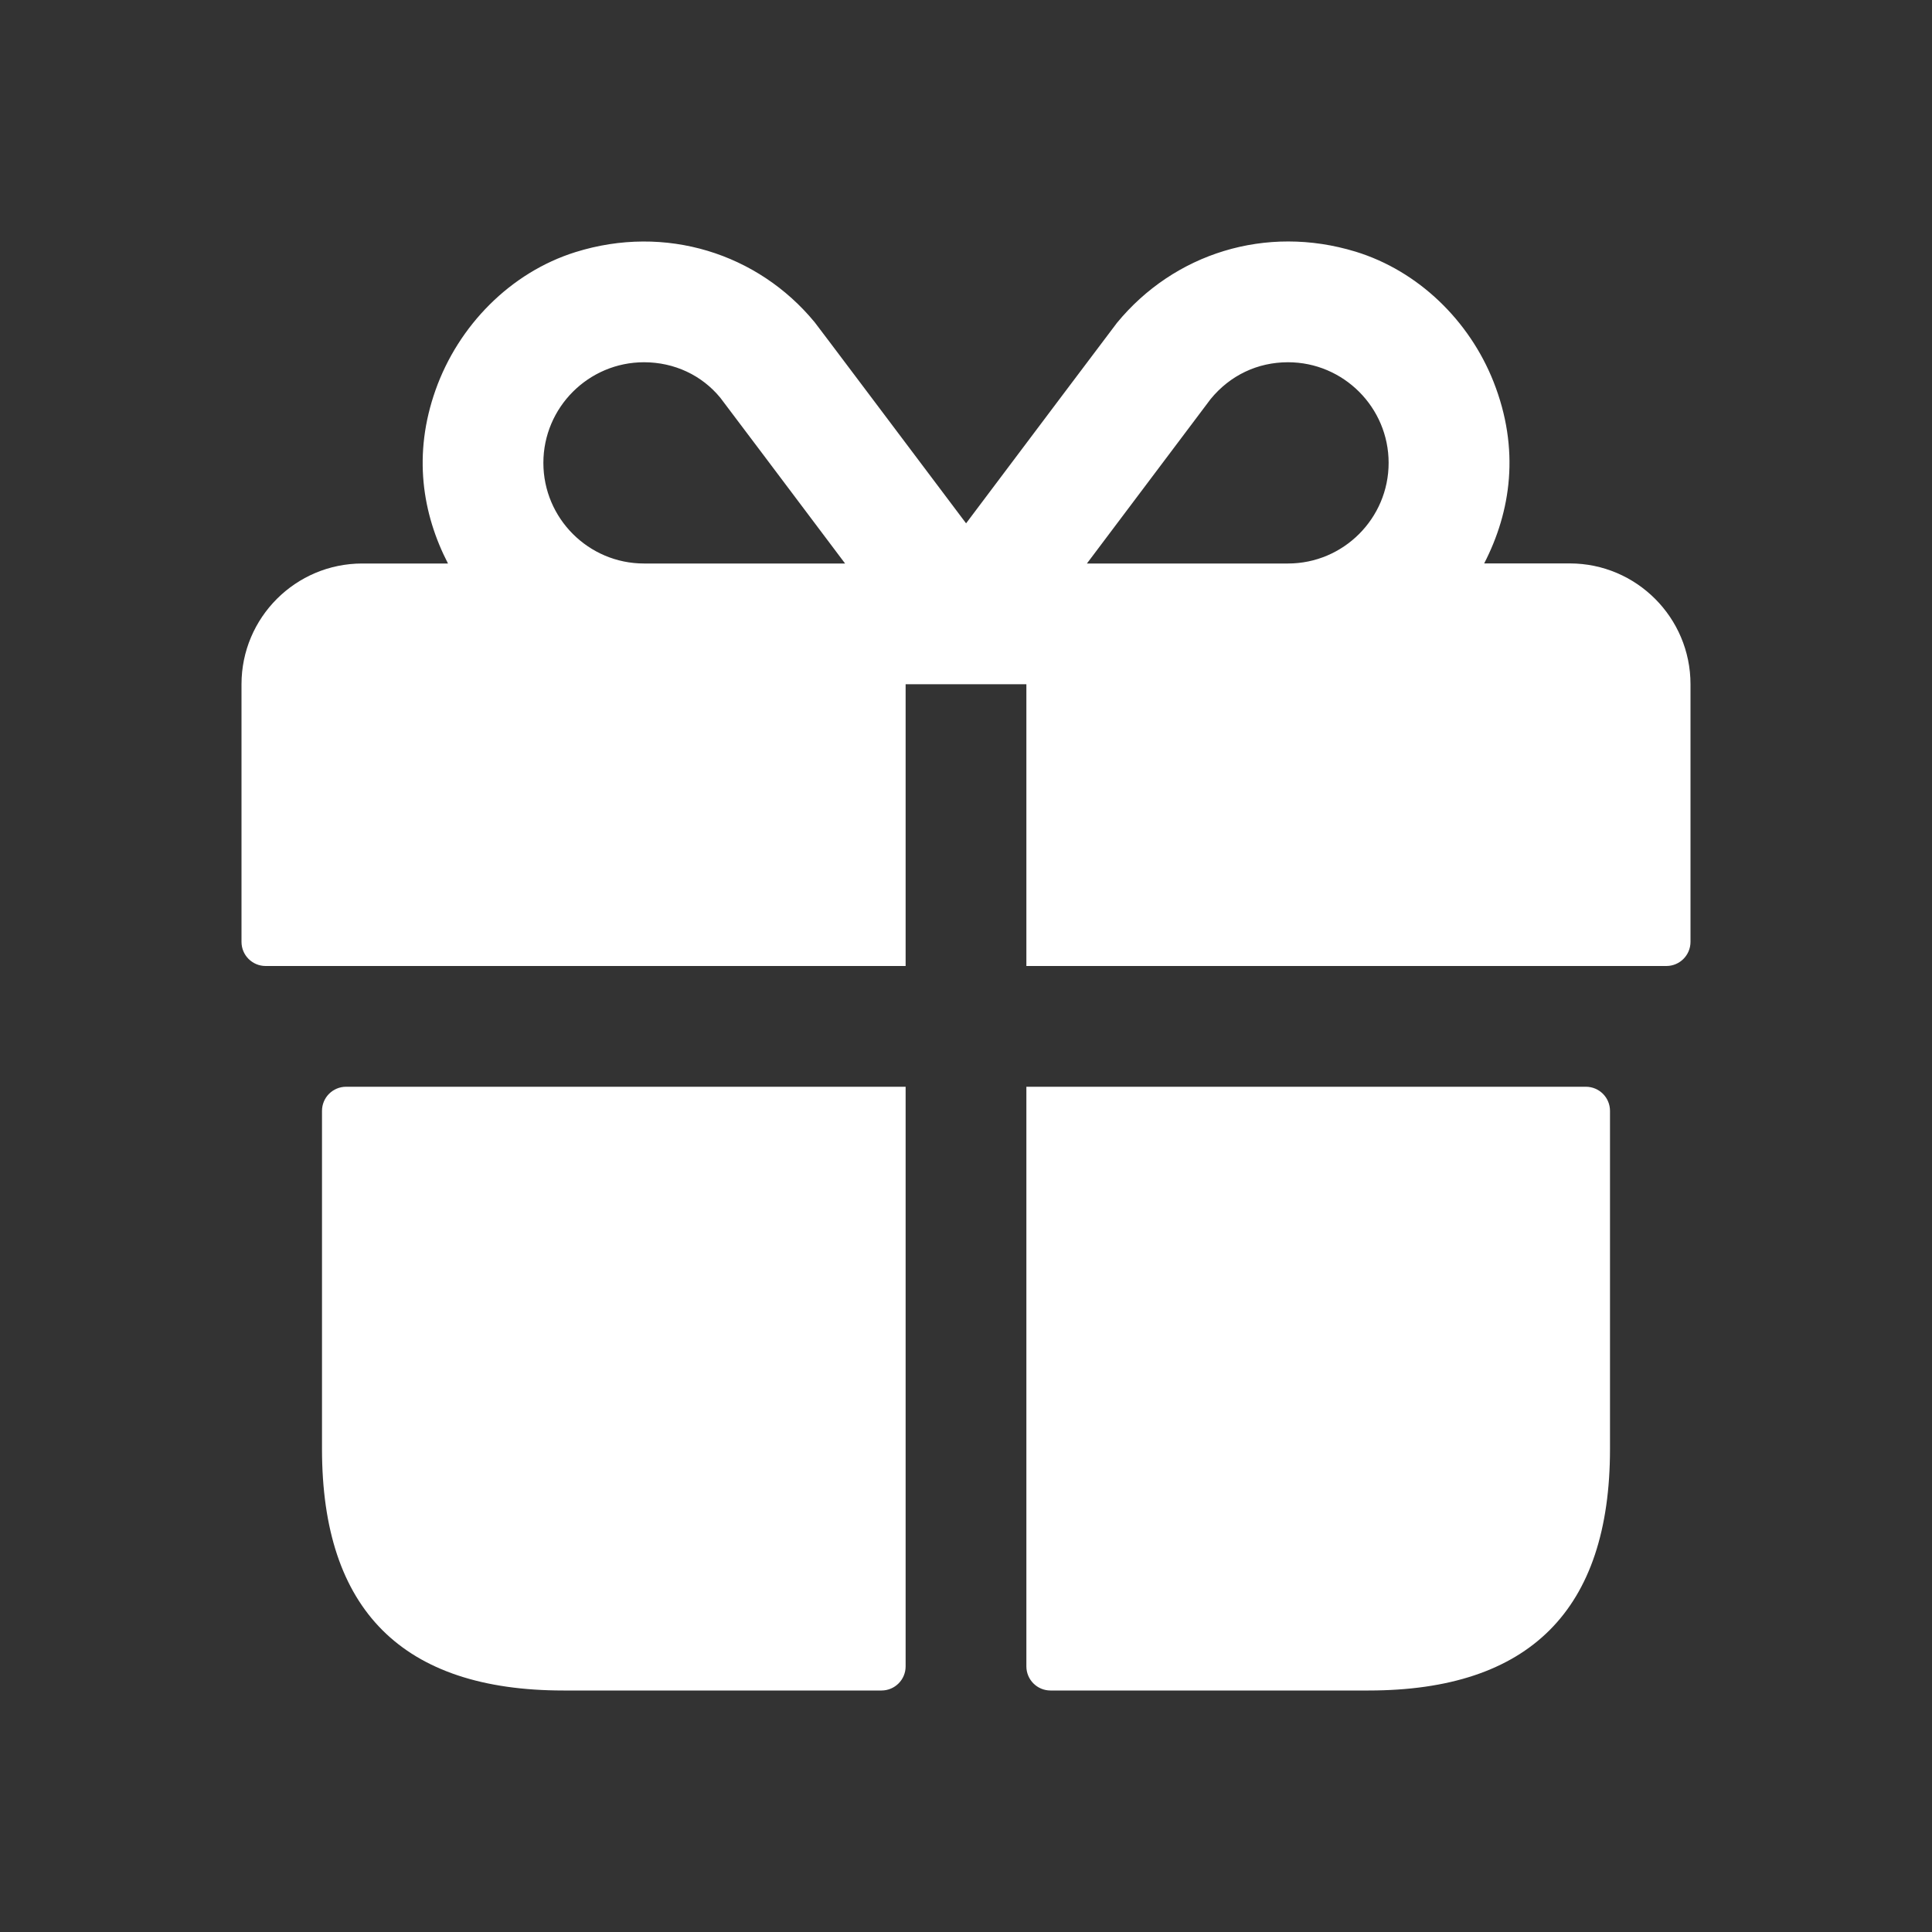 <svg width="48" height="48" viewBox="0 0 48 48" fill="none" xmlns="http://www.w3.org/2000/svg">
<rect x="0" y="0" width="48" height="48" fill="#333333" stroke="none"/>
<g clip-path="url(#clip0_208_6129)">
<path d="M8.6 27H22.5V41.4C22.5 41.732 22.232 42 21.9 42H14C10 42 8 40 8 36V27.6C8 27.268 8.268 27 8.6 27ZM39.4 27H25.5V41.4C25.5 41.732 25.768 42 26.1 42H34C38 42 40 40 40 36V27.6C40 27.268 39.732 27 39.4 27ZM42 17V23.4C42 23.732 41.732 24 41.4 24H25.5V17H22.5V24H6.6C6.268 24 6 23.732 6 23.4V17C6 15.344 7.344 14 9 14H11.13C10.492 12.764 10.254 11.29 10.822 9.688C11.388 8.092 12.68 6.77 14.296 6.264C16.532 5.564 18.832 6.296 20.24 8.006C20.304 8.084 22.554 11.078 24.002 13.002C25.448 11.078 27.696 8.09 27.75 8.022C29.168 6.298 31.448 5.572 33.678 6.252C35.238 6.73 36.506 7.966 37.106 9.484C37.77 11.164 37.538 12.71 36.874 13.998H39.004C40.656 14 42 15.344 42 17ZM20.996 14C19.642 12.2 18.006 10.024 17.896 9.882C17.438 9.324 16.756 9 16 9C14.622 9 13.5 10.122 13.5 11.5C13.5 12.878 14.622 14 16 14H20.996ZM34.5 11.5C34.5 10.122 33.378 9 32 9C31.244 9 30.562 9.324 30.078 9.914C29.984 10.038 28.354 12.204 27.004 14H32C33.378 14 34.5 12.878 34.5 11.5Z" fill="white"/>
</g>
<defs>
<clipPath id="clip0_208_6129">
<rect width="48" height="48" fill="white"/>
</clipPath>
</defs>
</svg>
